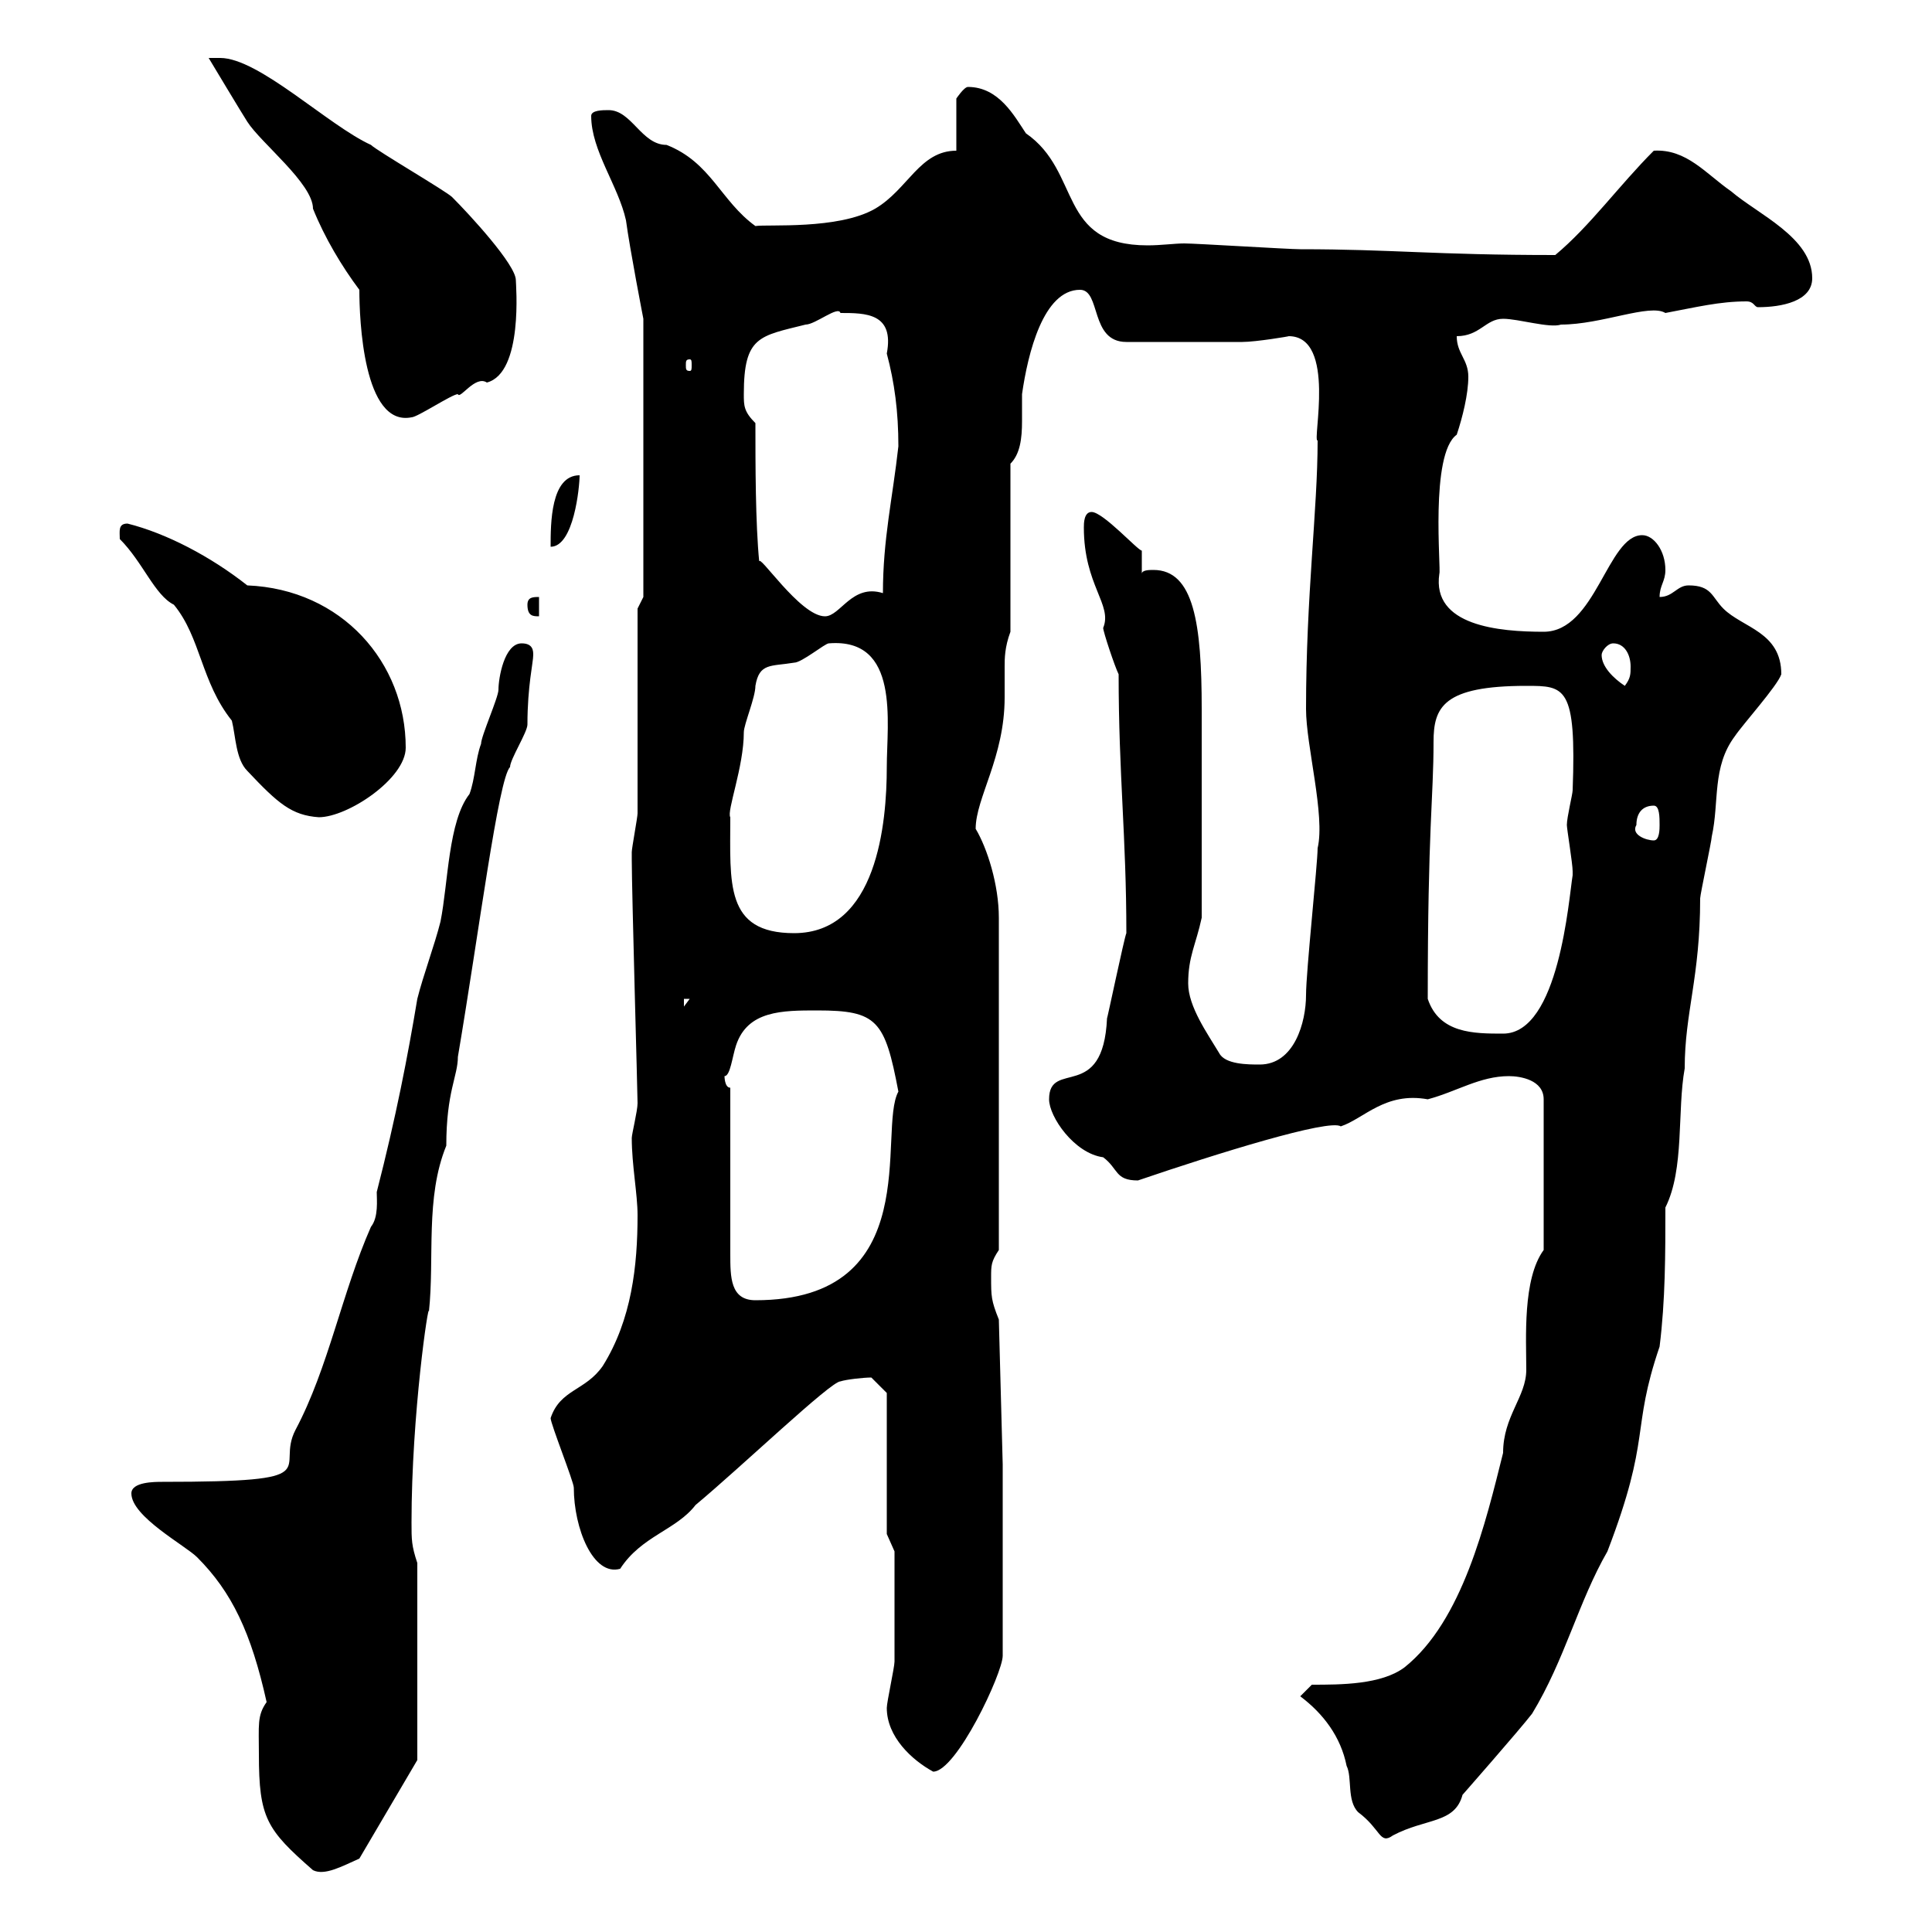 <svg xmlns="http://www.w3.org/2000/svg" xmlns:xlink="http://www.w3.org/1999/xlink" width="300" height="300"><path d="M40.20 272.40C40.20 282.30 41.40 284.10 48.60 290.40C50.40 291.30 53.10 289.80 55.80 288.60L64.80 273.30L64.80 242.70C63.90 240 63.90 239.10 63.90 236.40C63.90 219.60 66.60 201.60 66.60 203.70C67.50 195.30 66 186 69.30 177.90C69.30 169.50 71.10 167.10 71.10 164.10C74.40 144.60 77.40 120.90 79.20 119.10C79.20 117.90 81.90 113.70 81.90 112.50C81.90 106.50 82.80 102.90 82.80 101.70C82.80 101.10 82.80 99.90 81 99.90C78.30 99.90 77.40 105.30 77.40 107.10C77.40 108.30 74.70 114.30 74.70 115.50C73.80 117.90 73.80 120.90 72.90 123.30C69.60 127.50 69.60 137.10 68.40 143.10C67.50 146.70 65.70 151.50 64.80 155.10C63.30 164.10 61.50 173.40 58.50 185.10C58.50 186.30 58.80 189 57.60 190.50C53.10 200.70 51 212.40 45.90 222C42.60 228.30 51.60 230.10 25.20 230.10C24 230.10 20.40 230.10 20.40 231.90C20.40 235.50 28.80 240 30.60 241.80C36 247.20 39 253.50 41.40 264.30C39.90 266.40 40.20 267.90 40.20 272.40ZM201.90 263.40C205.50 266.10 208.20 269.70 209.10 274.20C210 276 209.10 279.60 210.90 281.40C214.50 284.10 214.20 286.50 216.30 285C221.40 282.30 225.90 283.20 227.10 278.70C227.10 278.70 235.80 268.80 237.90 266.10C243 257.70 245.10 248.70 249.60 240.90C256.50 222.90 253.20 222.30 257.70 209.10C258.60 201.90 258.60 194.70 258.60 187.50C261.60 181.50 260.40 172.50 261.60 165.90C261.60 157.20 264 151.80 264 139.50C264 138.90 265.80 130.50 265.80 129.90C267 124.50 265.80 119.10 269.40 114.30C270.60 112.50 276 106.50 276.60 104.70C276.60 98.10 270.60 97.50 267.60 94.50C265.80 92.70 265.80 90.90 262.20 90.90C260.40 90.90 259.80 92.70 257.70 92.70C257.70 90.90 258.60 90.30 258.60 88.50C258.60 85.50 256.80 83.10 255 83.10C249.60 83.10 247.80 98.10 239.70 98.10C232.80 98.10 222.30 97.20 223.50 89.10C223.80 88.50 222 70.50 226.20 67.50C227.10 64.80 228 61.20 228 58.50C228 55.80 226.20 54.90 226.20 52.20C229.80 52.20 230.70 49.50 233.40 49.50C235.80 49.50 240.60 51 242.40 50.40C248.70 50.40 256.20 47.10 258.60 48.60C263.40 47.70 267 46.80 271.20 46.80C272.40 46.80 272.40 47.70 273 47.70C276.60 47.70 281.40 46.80 281.40 43.20C281.40 36.90 273 33.30 268.80 29.70C264.90 27 261.90 23.10 256.80 23.40C251.40 28.80 246.90 35.10 241.50 39.60C222.60 39.60 216.30 38.70 201.90 38.70C200.10 38.70 185.70 37.80 183.90 37.80C182.40 37.80 180.30 38.10 178.20 38.10C164.10 38.10 168 26.70 159.30 20.70C157.50 18 155.10 13.50 150.30 13.50C149.70 13.50 148.50 15.30 148.50 15.30L148.50 23.40C142.80 23.40 141 29.40 135.90 32.40C130.20 35.70 119.10 34.80 117.30 35.10C111.90 31.20 110.40 25.20 103.50 22.50C99.60 22.50 98.10 17.10 94.50 17.10C93.60 17.10 91.80 17.10 91.80 18C91.80 23.40 96 28.80 97.20 34.20C97.80 38.70 99.90 49.50 99.90 49.50L99.90 92.70L99 94.50L99 126.30C99 126.90 98.10 131.70 98.10 132.30C98.10 133.50 98.10 133.50 98.10 133.50C98.10 138.30 99 169.80 99 171.30C99 172.50 98.10 176.10 98.10 176.70C98.10 180.90 99 185.40 99 188.70C99 196.50 98.10 204.90 93.60 212.10C90.90 216 87 215.70 85.50 220.20C85.50 221.10 89.10 230.10 89.10 231C89.10 237.30 92.10 244.80 96.30 243.60C99.60 238.50 105 237.60 108 233.70C115.20 227.70 129 214.50 130.50 214.50C131.40 214.20 134.10 213.90 135.30 213.90C135.90 214.50 137.70 216.30 137.70 216.30L137.70 238.20L138.90 240.90C138.90 243.60 138.90 255.30 138.90 258C138.90 258.90 137.70 264.30 137.70 265.20C137.70 269.70 141.60 273.30 144.90 275.10C148.50 275.10 155.70 259.80 155.70 257.10L155.70 227.40L155.10 204.90C153.90 201.90 153.90 201.30 153.90 198.30C153.90 196.50 153.90 195.90 155.10 194.10L155.10 142.50C155.10 137.40 153.30 131.70 151.50 128.70C151.50 123.90 156 117.60 156 108.30C156 106.50 156 105 156 103.50C156 102.30 156 100.50 156.90 98.10L156.90 72C158.40 70.50 158.70 68.10 158.70 65.40C158.70 63.90 158.70 62.70 158.70 61.20C159.60 54.90 162 45 167.70 45C171 45 169.20 53.10 174.90 53.10C180.30 53.10 190.80 53.10 192.90 53.10C195 53.10 200.40 52.20 200.10 52.20C207.60 52.20 203.70 68.70 204.60 68.40C204.60 79.20 202.80 92.40 202.80 110.10C202.80 115.80 205.80 126.60 204.60 131.70C204.60 134.10 202.80 150.90 202.80 154.50C202.80 158.70 201 165.30 195.60 165.30C193.80 165.30 190.20 165.30 189.30 163.50C187.50 160.50 184.50 156.30 184.50 152.70C184.50 148.50 185.70 146.70 186.60 142.50C186.60 132.90 186.60 117.90 186.60 110.10C186.60 96.90 185.40 88.50 179.10 88.50C178.50 88.50 177.30 88.50 177.30 89.10L177.30 85.50C176.70 85.50 171.30 79.50 169.50 79.50C168.30 79.50 168.30 81.30 168.30 81.90C168.30 90.90 172.80 93.90 171.30 97.50C171.30 98.10 173.10 103.50 173.70 104.70C173.70 120.30 174.90 129.90 174.90 144.90C174.60 145.50 171.90 158.40 171.90 158.10C171.30 171.30 162.90 164.40 162.90 170.70C162.90 173.40 166.80 179.10 171.30 179.70C173.70 181.50 173.10 183.30 176.70 183.30C189 179.10 206.40 173.70 208.20 174.90C211.80 173.70 215.10 169.50 221.70 170.70C226.20 169.50 229.80 167.10 234.30 167.10C236.10 167.10 239.70 167.70 239.70 170.70L239.70 194.10C236.40 198.60 237 207.90 237 212.70C237 216.90 233.40 219.90 233.40 225.60C230.70 236.40 227.10 251.70 218.10 258.90C214.50 261.60 208.20 261.60 203.70 261.60ZM113.40 168.90C112.50 168.90 112.50 167.10 112.50 167.10C113.40 167.10 113.70 164.10 114.30 162.30C116.10 156.90 121.50 156.90 126.90 156.90C136.20 156.90 137.40 158.40 139.50 169.50C136.20 175.50 144 201.90 117.30 201.90C113.40 201.90 113.40 198.30 113.40 194.70ZM221.70 155.10C221.70 128.40 222.60 123.90 222.60 115.20C222.60 109.80 224.10 106.50 237 106.50C243 106.50 244.80 106.50 244.20 122.70C244.20 123.30 243.30 126.90 243.30 128.10C243.30 128.70 244.20 134.10 244.20 135.30C244.20 135.30 244.20 135.30 244.20 135.90C243.60 139.50 242.10 160.50 233.40 160.50C228.90 160.50 223.50 160.50 221.70 155.10ZM106.20 155.10L107.10 155.10L106.20 156.30ZM113.40 126.90C112.80 126 115.50 119.10 115.50 113.70C115.50 112.50 117.30 108.30 117.30 106.50C117.90 102.90 119.70 103.50 123.30 102.90C124.50 102.90 128.10 99.90 128.70 99.90C139.80 99 137.70 112.20 137.70 119.10C137.70 127.80 136.20 144.90 123.30 144.90C112.50 144.90 113.40 137.10 113.40 126.90ZM254.10 128.10C254.10 126.30 255 125.10 256.80 125.10C257.70 125.10 257.70 126.90 257.70 128.10C257.70 128.70 257.70 130.50 256.80 130.50C255.60 130.50 253.20 129.60 254.10 128.10ZM18.60 83.70C22.20 87.30 24 92.40 27 93.90C31.20 99 31.20 105.90 36 111.90C36.60 114.30 36.60 117.90 38.40 119.70C43.20 124.80 45.30 126.60 49.50 126.90C54 126.90 63 120.90 63 116.10C63 102.90 53.10 91.50 38.40 90.90C32.70 86.40 25.80 82.80 19.80 81.30C18.30 81.30 18.60 82.50 18.60 83.70ZM248.70 101.70C248.70 101.10 249.60 99.90 250.50 99.90C252.30 99.90 253.20 101.70 253.20 103.50C253.20 104.70 253.20 105.30 252.30 106.50C250.50 105.30 248.70 103.50 248.70 101.70ZM81.90 93.90C81.90 95.70 82.80 95.70 83.70 95.70L83.70 92.70C82.80 92.70 81.90 92.70 81.90 93.90ZM117.30 65.70C115.50 63.90 115.50 63 115.50 61.20C115.50 52.20 117.90 52.20 125.10 50.40C126.60 50.40 130.20 47.40 130.50 48.60C134.40 48.60 138.90 48.60 137.70 54.90C138.90 59.40 139.50 63.90 139.50 69.30C138.60 77.40 137.10 83.70 137.10 92.10C132.30 90.60 130.50 95.70 128.10 95.70C124.20 95.70 117.60 85.50 117.90 87.30C117.30 81.30 117.30 72 117.30 65.70ZM90 73.80C85.50 73.80 85.50 81.30 85.50 84.90C89.10 84.90 90 75.60 90 73.80ZM55.80 45C55.80 49.50 56.40 66.30 63.90 64.80C64.80 64.80 70.20 61.20 71.10 61.20C71.40 62.10 73.80 58.20 75.60 59.40C81.30 57.90 80.10 44.10 80.10 43.50C80.10 41.10 72.90 33.30 70.20 30.60C69.30 29.70 58.50 23.40 57.60 22.50C51 19.50 40.20 9 34.20 9L32.40 9C32.40 9 37.80 18 38.40 18.90C40.50 22.20 48.60 28.50 48.60 32.40C50.40 36.90 53.10 41.40 55.80 45ZM107.10 55.80C107.40 55.80 107.40 56.10 107.40 56.70C107.40 57.30 107.40 57.60 107.10 57.60C106.50 57.60 106.50 57.30 106.50 56.70C106.50 56.10 106.50 55.80 107.10 55.80Z"/></svg>